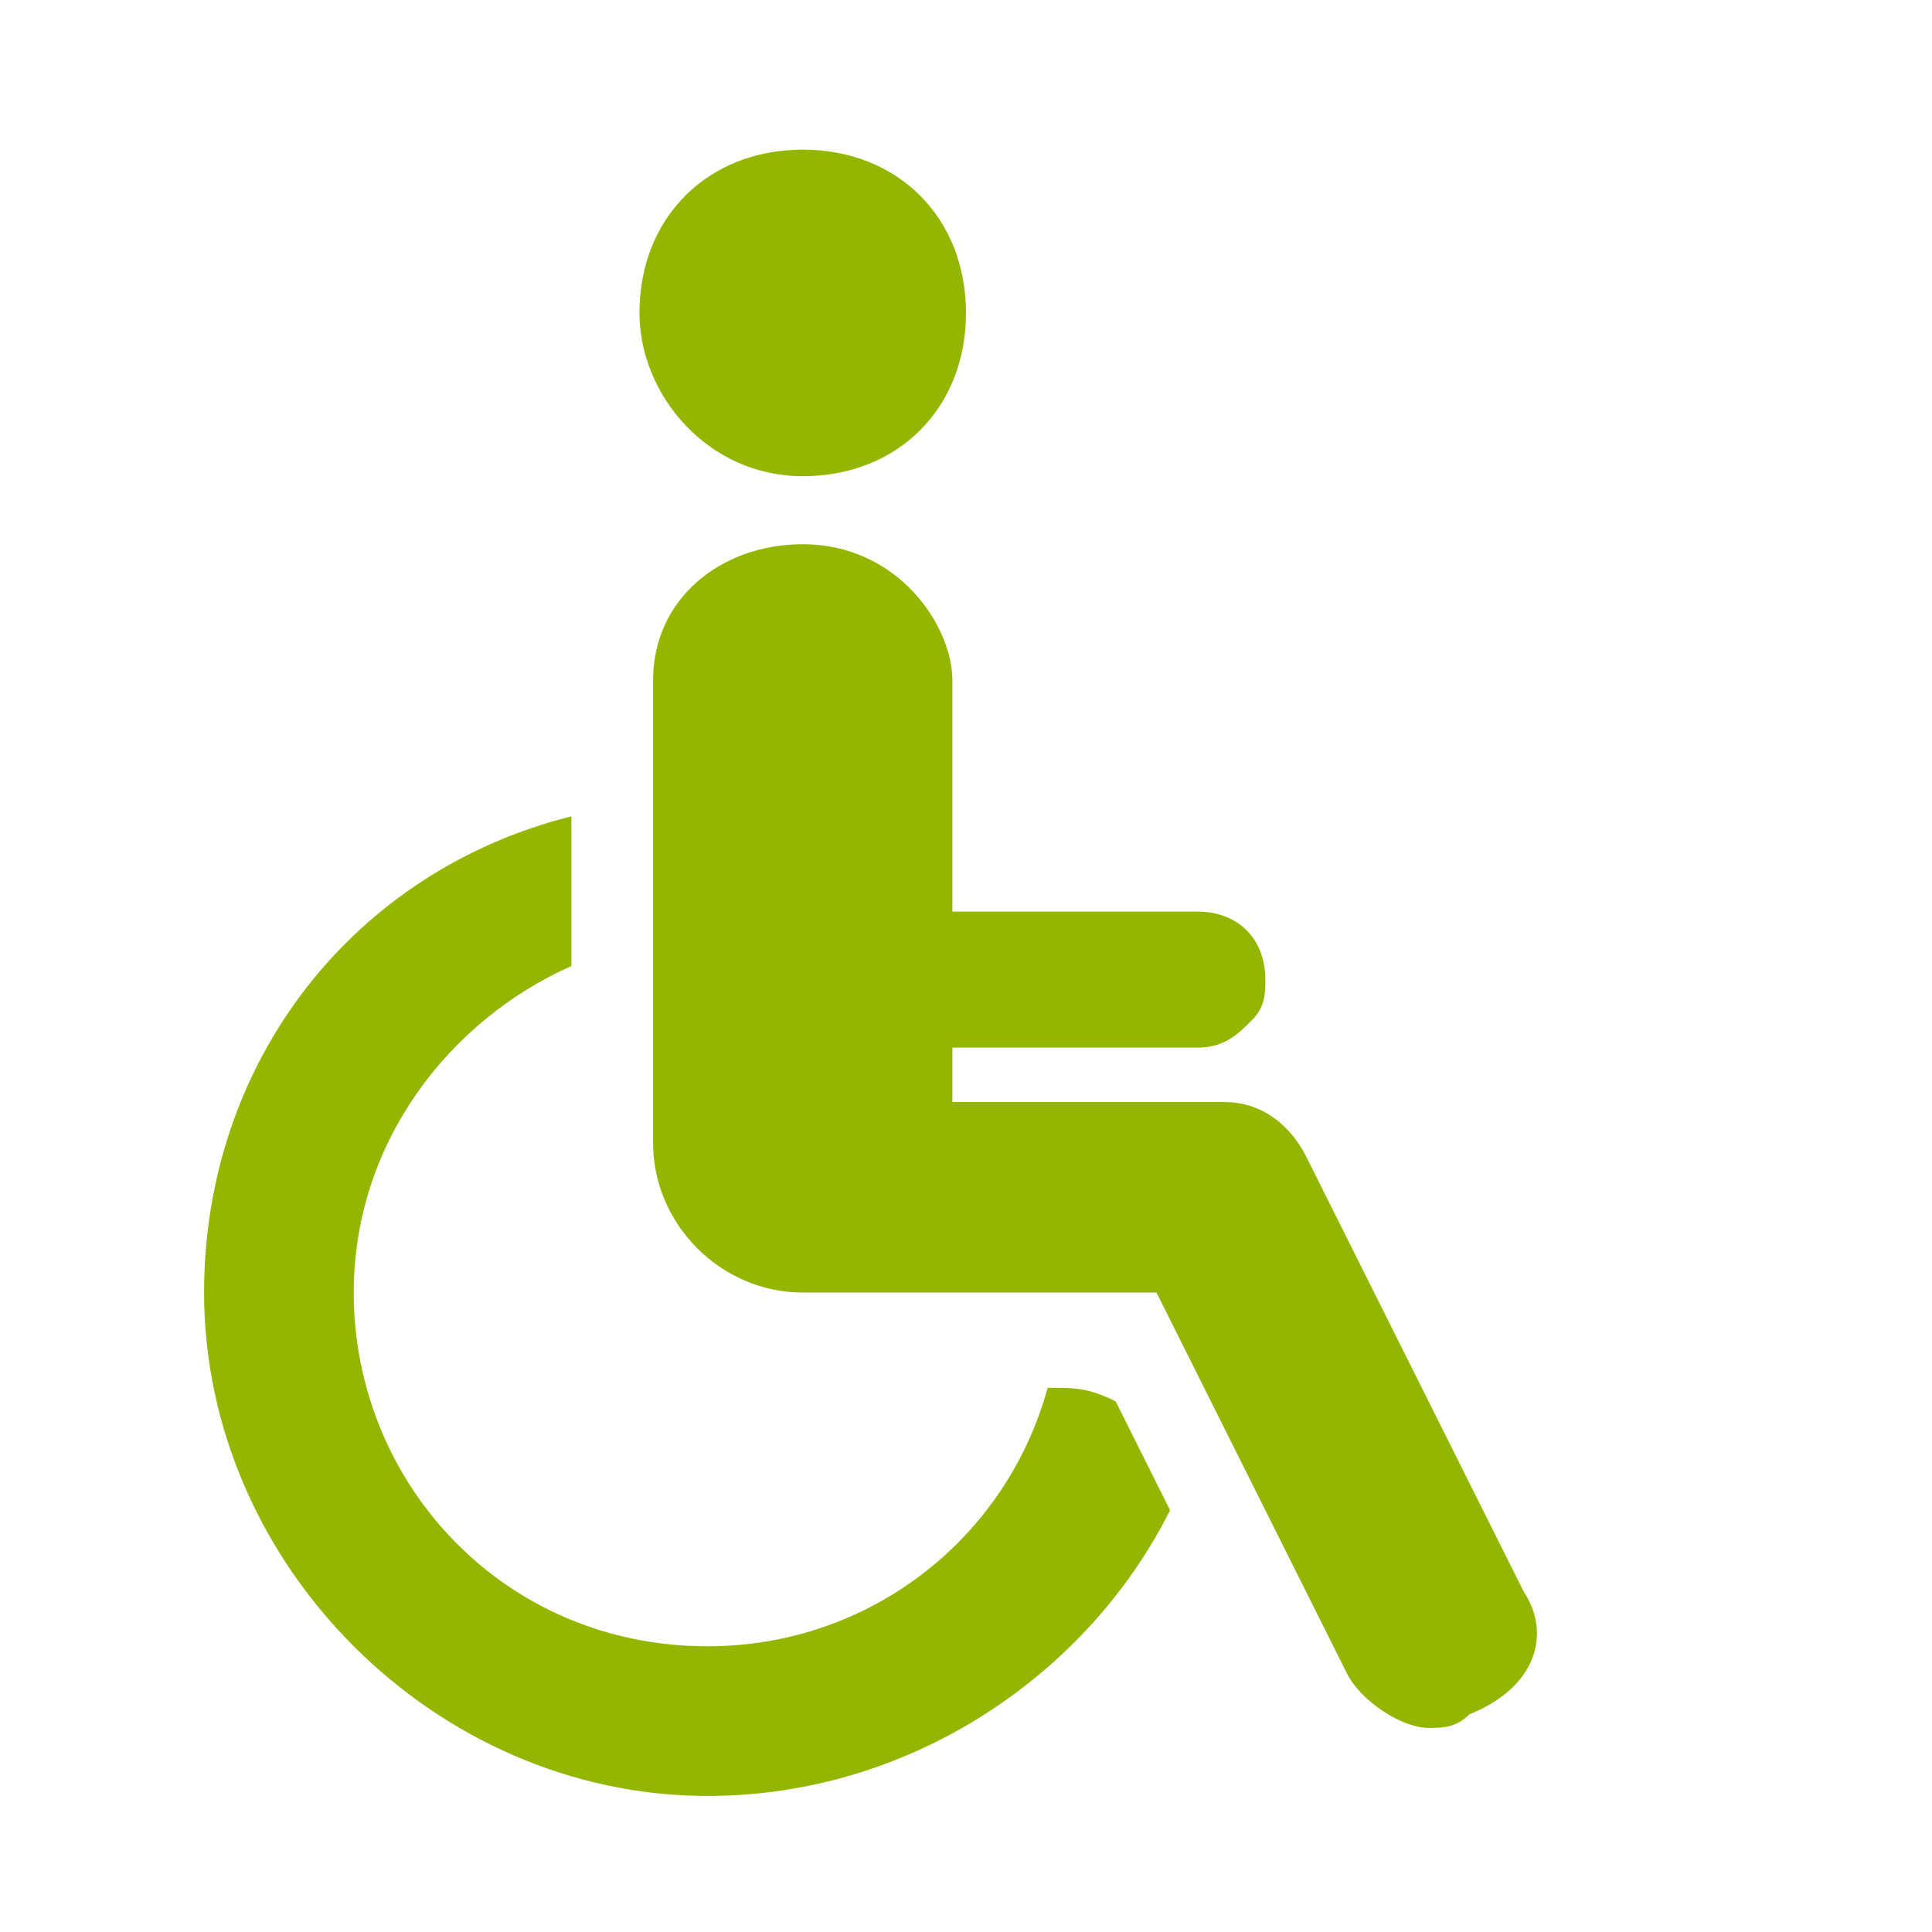 <?xml version="1.0" encoding="utf-8"?>
<!-- Generator: Adobe Illustrator 20.1.0, SVG Export Plug-In . SVG Version: 6.00 Build 0)  -->
<svg version="1.1" id="icones" xmlns="http://www.w3.org/2000/svg" xmlns:xlink="http://www.w3.org/1999/xlink" x="0px" y="0px"
	 viewBox="0 0 14.2 14.2" style="enable-background:new 0 0 14.2 14.2;" xml:space="preserve">
<style type="text/css">
	.st0{fill:#93B700;}
</style>
<g>
	<g id="XMLID_1_">
		<path id="XMLID_4_" class="st0" d="M5.9,3.5c0.7,0,1.2-0.5,1.2-1.2c0-0.7-0.5-1.2-1.2-1.2c-0.7,0-1.2,0.5-1.2,1.2
			C4.7,2.9,5.2,3.5,5.9,3.5z"/>
		<path id="XMLID_3_" class="st0" d="M7.7,10.2c-0.3,1.1-1.3,1.9-2.5,1.9c-1.5,0-2.6-1.2-2.6-2.6c0-1.1,0.7-2,1.6-2.4V6
			C2.6,6.4,1.5,7.8,1.5,9.5c0,2,1.7,3.7,3.7,3.7c1.5,0,2.8-0.9,3.4-2.1l-0.4-0.8C8,10.2,7.9,10.2,7.7,10.2z"/>
		<path id="XMLID_2_" class="st0" d="M11.2,11.7L9.6,8.5C9.5,8.3,9.3,8.1,9,8.1H7V7.7h1.8c0.2,0,0.3-0.1,0.4-0.2
			c0.1-0.1,0.1-0.2,0.1-0.3c0-0.3-0.2-0.5-0.5-0.5H7.7H7V5C7,4.6,6.6,4,5.9,4C5.3,4,4.8,4.4,4.8,5v3.4c0,0.6,0.5,1.1,1.1,1.1h1.9
			h0.7l1.4,2.8c0.1,0.2,0.4,0.4,0.6,0.4c0.1,0,0.2,0,0.3-0.1C11.3,12.4,11.4,12,11.2,11.7z"/>
	</g>
</g>
</svg>
